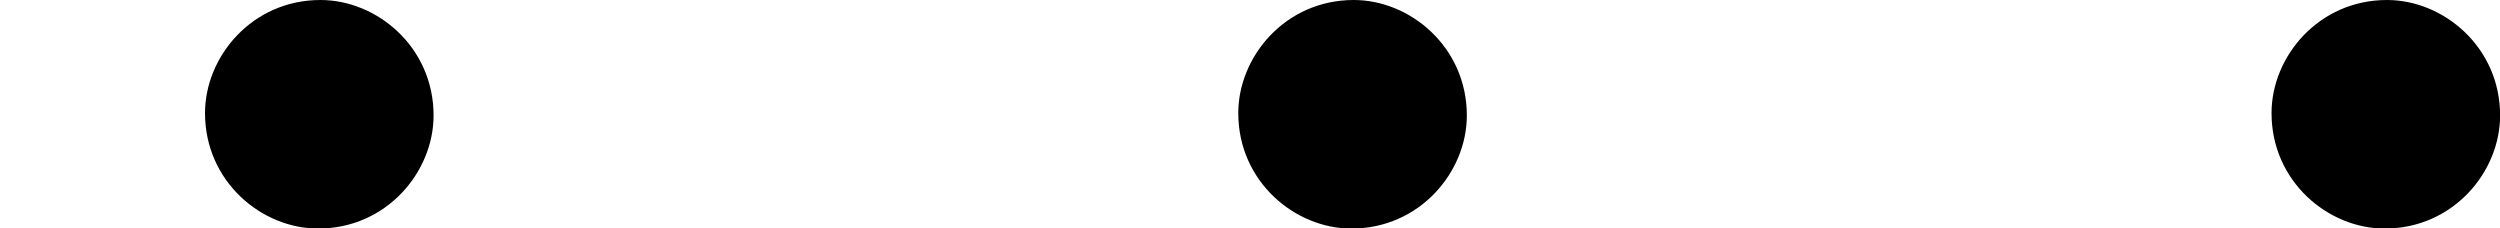 <?xml version='1.0' encoding='UTF-8'?>
<!-- This file was generated by dvisvgm 2.8.1 -->
<svg version='1.1' xmlns='http://www.w3.org/2000/svg' xmlns:xlink='http://www.w3.org/1999/xlink' width='25.376pt' height='2.319pt' viewBox='338.575 517.668 25.376 2.319'>
<defs>
<path id='g3-58' d='M2.2-.574C2.2-.921 1.913-1.16 1.626-1.16C1.279-1.16 1.04-.873 1.04-.586C1.04-.239 1.327 0 1.614 0C1.961 0 2.2-.287 2.2-.574Z'/>
</defs>
<g id='page19' transform='matrix(2 0 0 2 0 0)'>
<use x='169.288' y='259.994' xlink:href='#g3-58'/>
<use x='174.532' y='259.994' xlink:href='#g3-58'/>
<use x='179.776' y='259.994' xlink:href='#g3-58'/>
</g>
</svg>